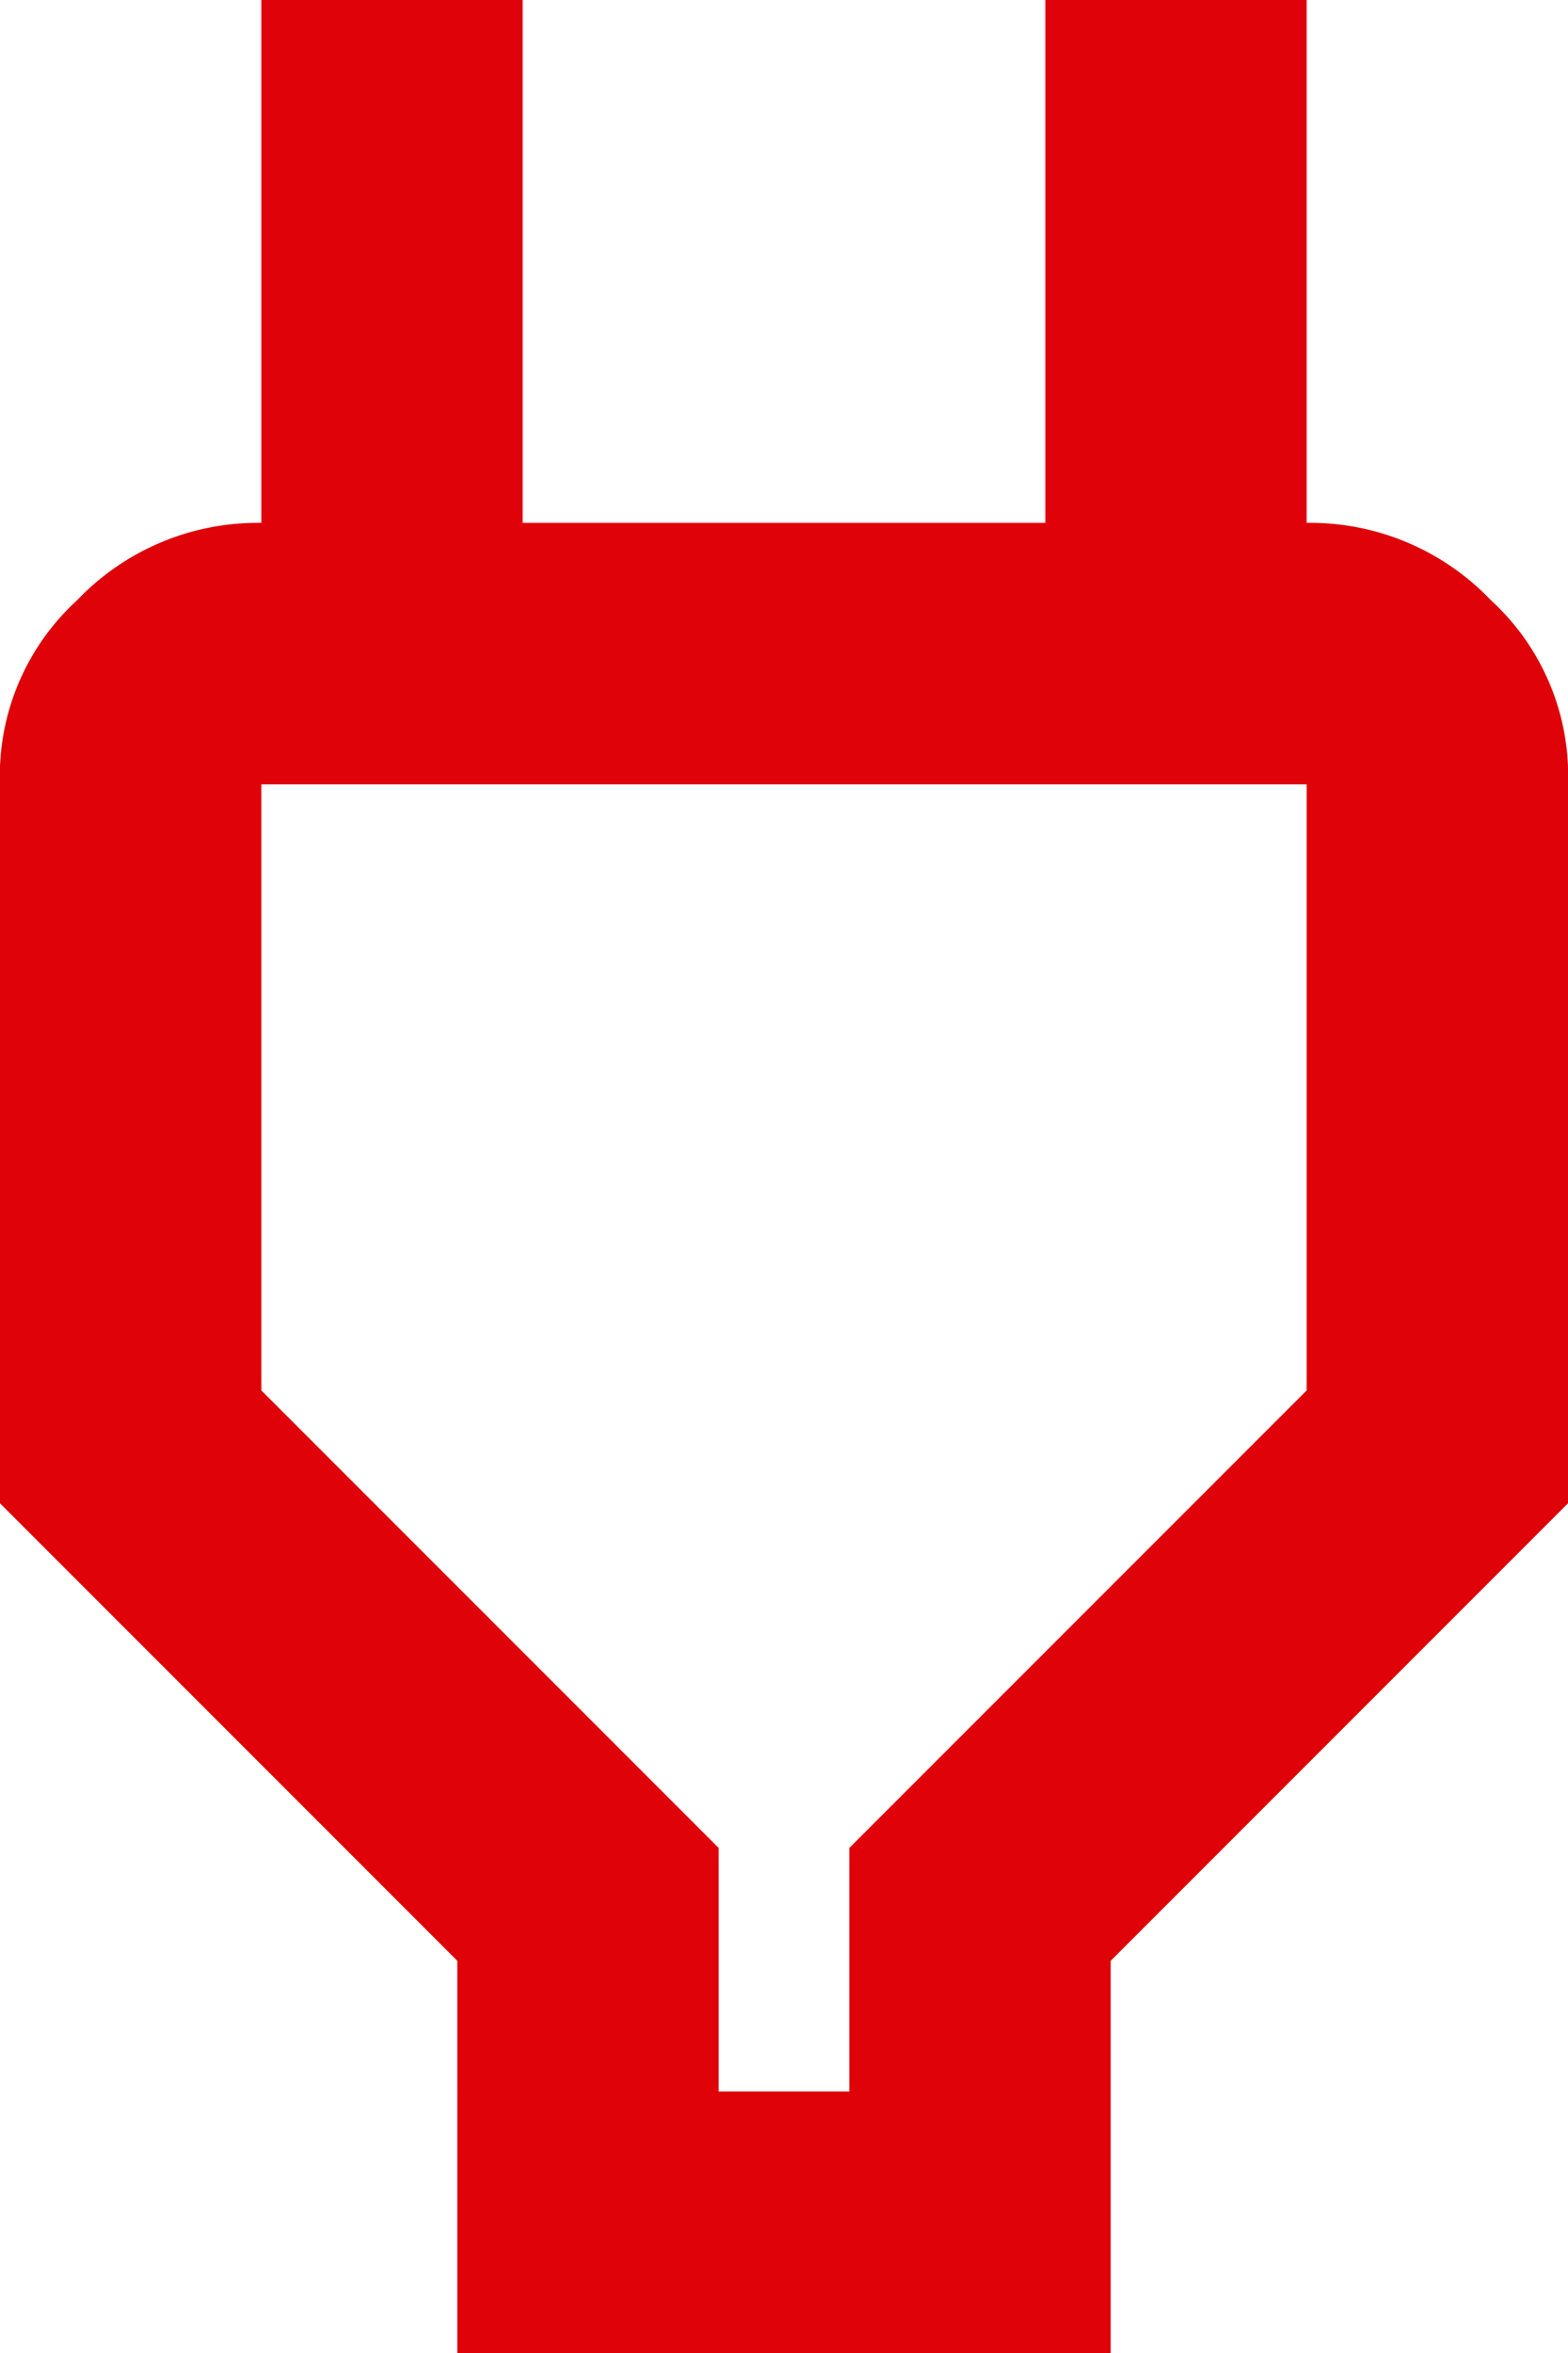 <svg id="bb1c8a15-69be-466a-bb2b-a014a8d0d057" data-name="Capa 1" xmlns="http://www.w3.org/2000/svg" width="26.4" height="39.6" viewBox="0 0 26.4 39.6">
  <defs>
    <style>
      .b126586e-5201-4644-9d12-34e6d1e09b80 {
        fill: #df0209;
      }
    </style>
  </defs>
  <path class="b126586e-5201-4644-9d12-34e6d1e09b80" d="M23.6,39.7h2.2V35.6l7.7-7.7V17.7H15.9V27.9l7.7,7.7Zm-4.4,4.4V37.5l-7.7-7.7V17.7a4,4,0,0,1,1.3-3.1,4.2,4.2,0,0,1,3.1-1.3h2.2l-2.2,2.2V4.5h4.4v8.8h8.8V4.5h4.4v11l-2.2-2.2h2.2a4.2,4.2,0,0,1,3.1,1.3,4,4,0,0,1,1.3,3.1V29.8l-7.7,7.7v6.6Z" transform="translate(-11.5 -4.5)"/>
</svg>
